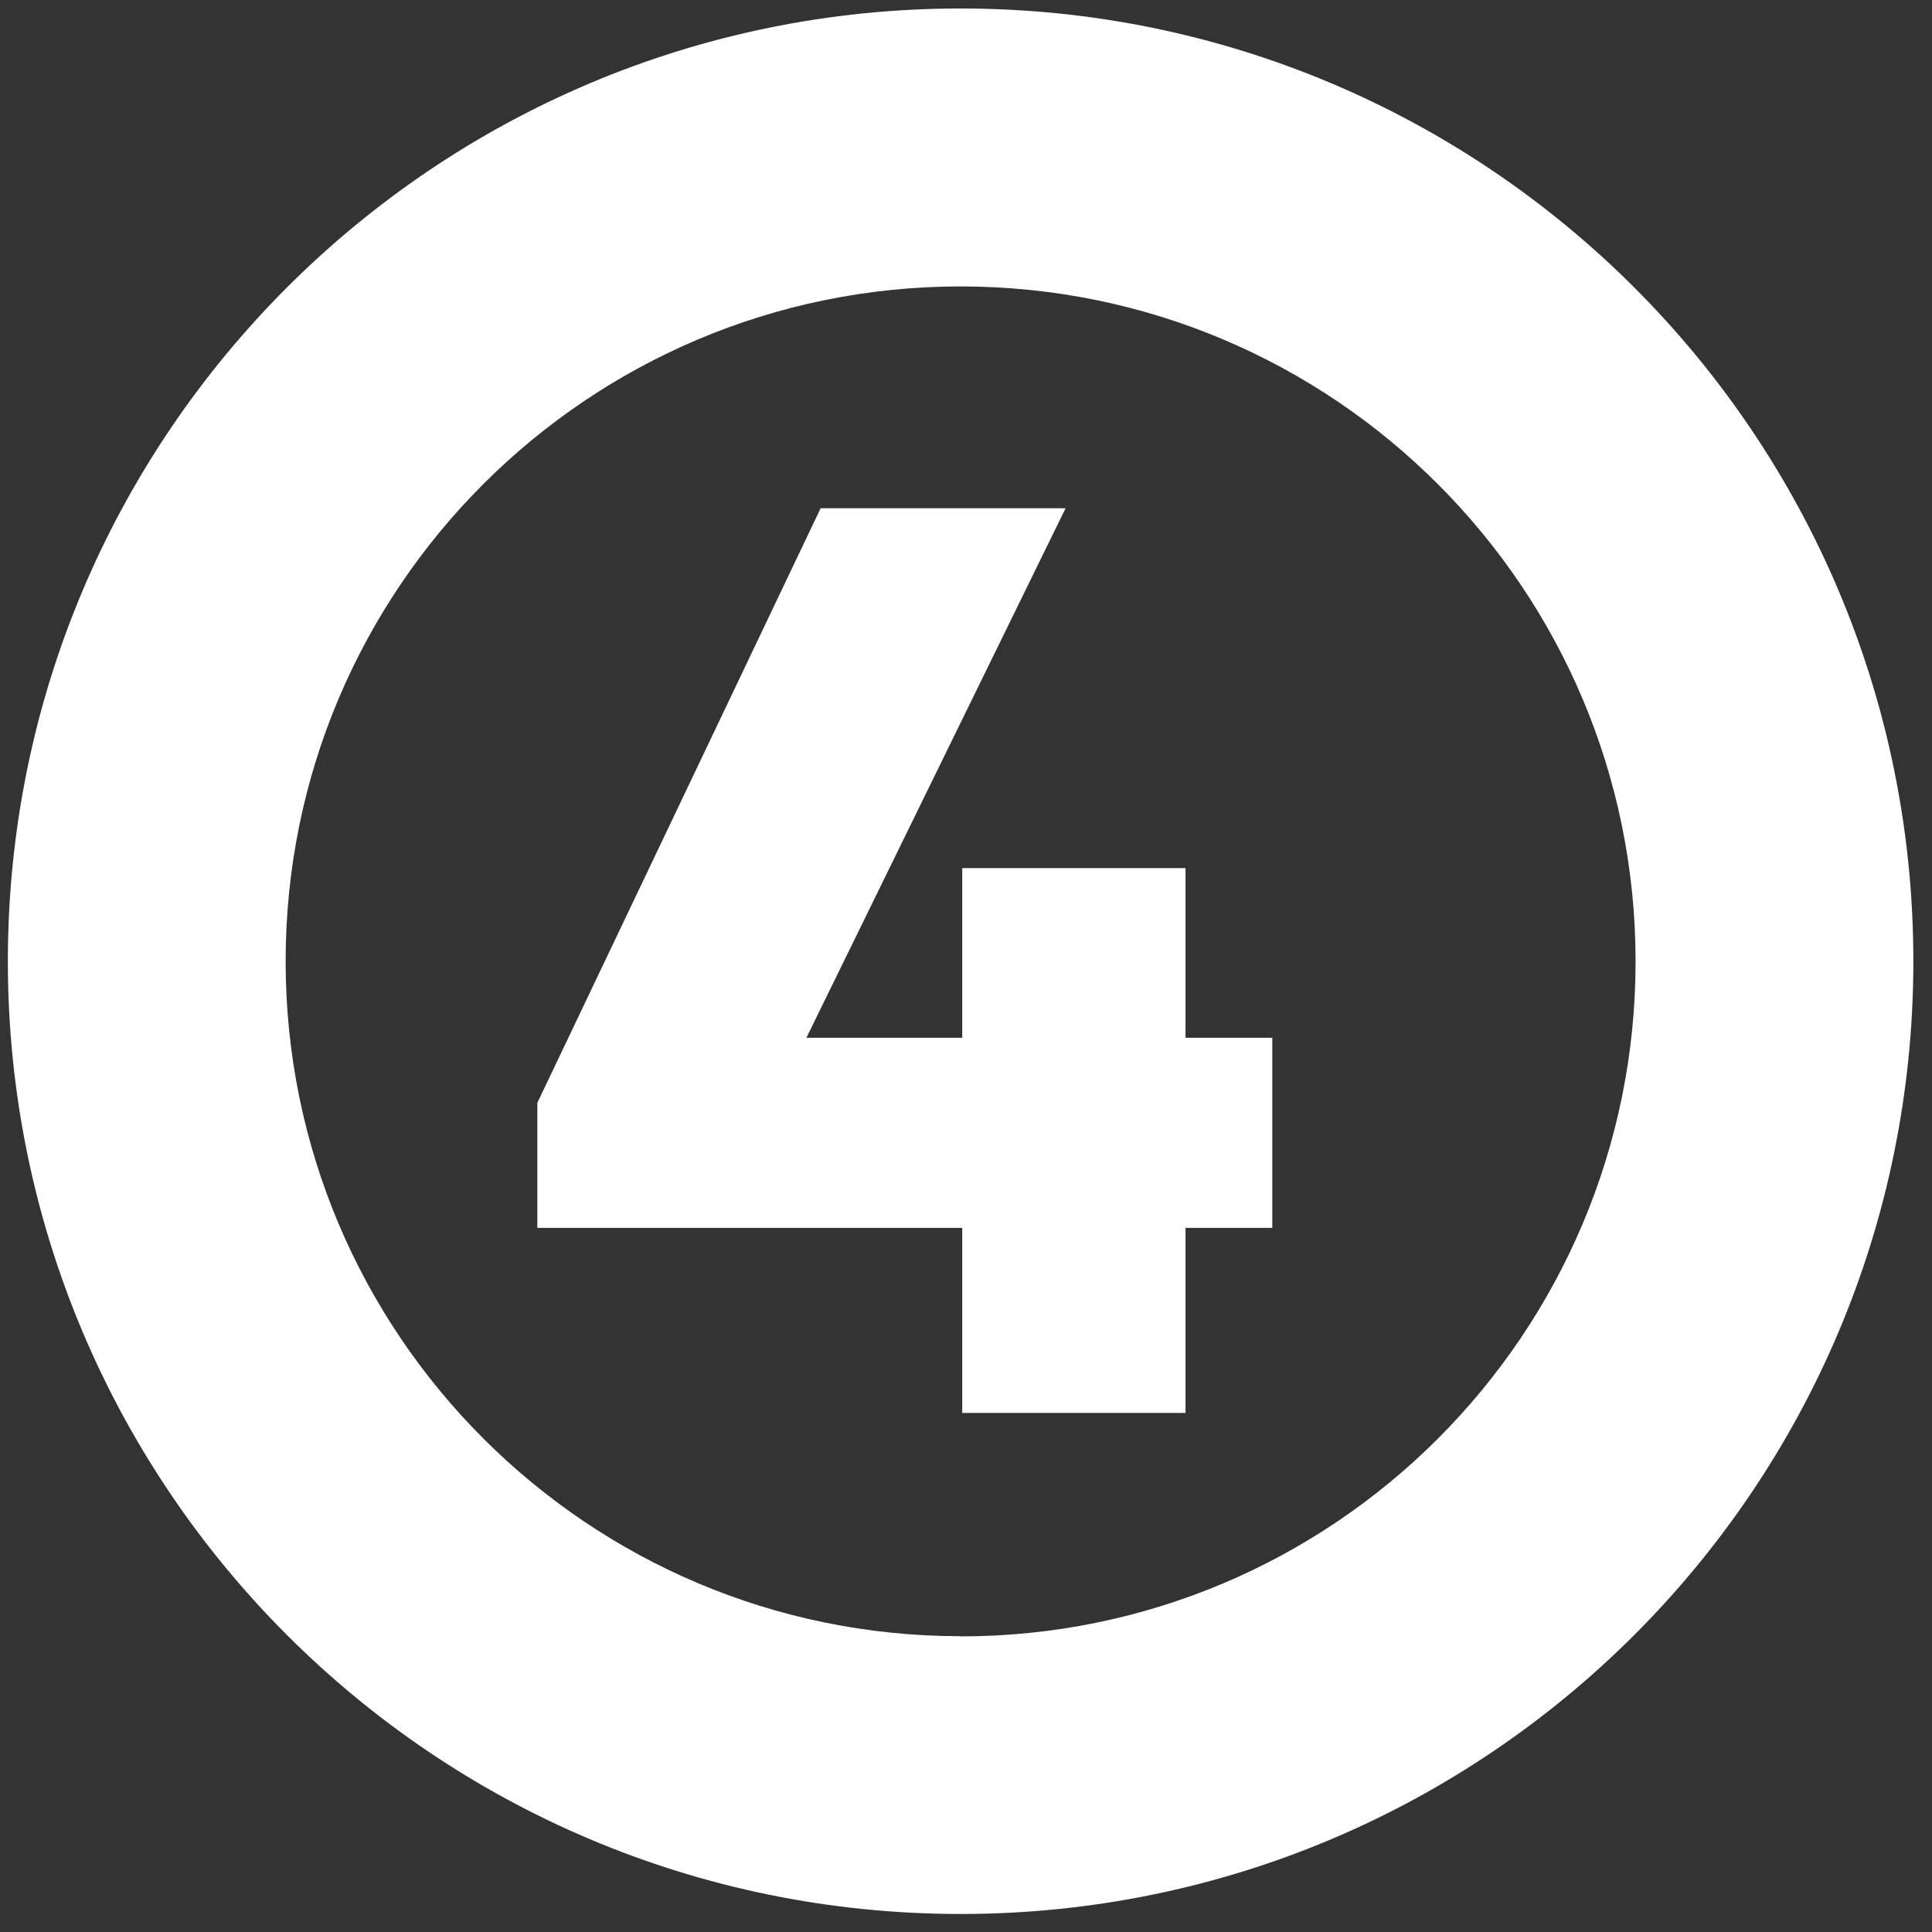 <svg width="77" height="77" viewBox="0 0 77 77" fill="none" xmlns="http://www.w3.org/2000/svg">
<rect x="0" y="0" width="77" height="77" fill="#333333" stroke="none"/>
<path d="M38.285 0.338C17.312 0.338 0.313 17.337 0.313 38.31C0.313 59.283 17.312 76.282 38.285 76.282C59.258 76.282 76.257 59.283 76.257 38.31C76.257 17.337 59.258 0.338 38.285 0.338ZM38.285 65.211C23.429 65.211 11.384 53.166 11.384 38.31C11.384 23.454 23.429 11.416 38.285 11.416C53.141 11.416 65.186 23.461 65.186 38.317C65.186 53.173 53.141 65.218 38.285 65.218V65.211Z" fill="white"/>
<path d="M47.249 34.598H38.35V41.361H32.139L42.469 20.257H32.706L21.416 43.954V48.938H38.35V56.312H47.249V48.938H50.707V41.361H47.249V34.598Z" fill="white"/>
</svg>
